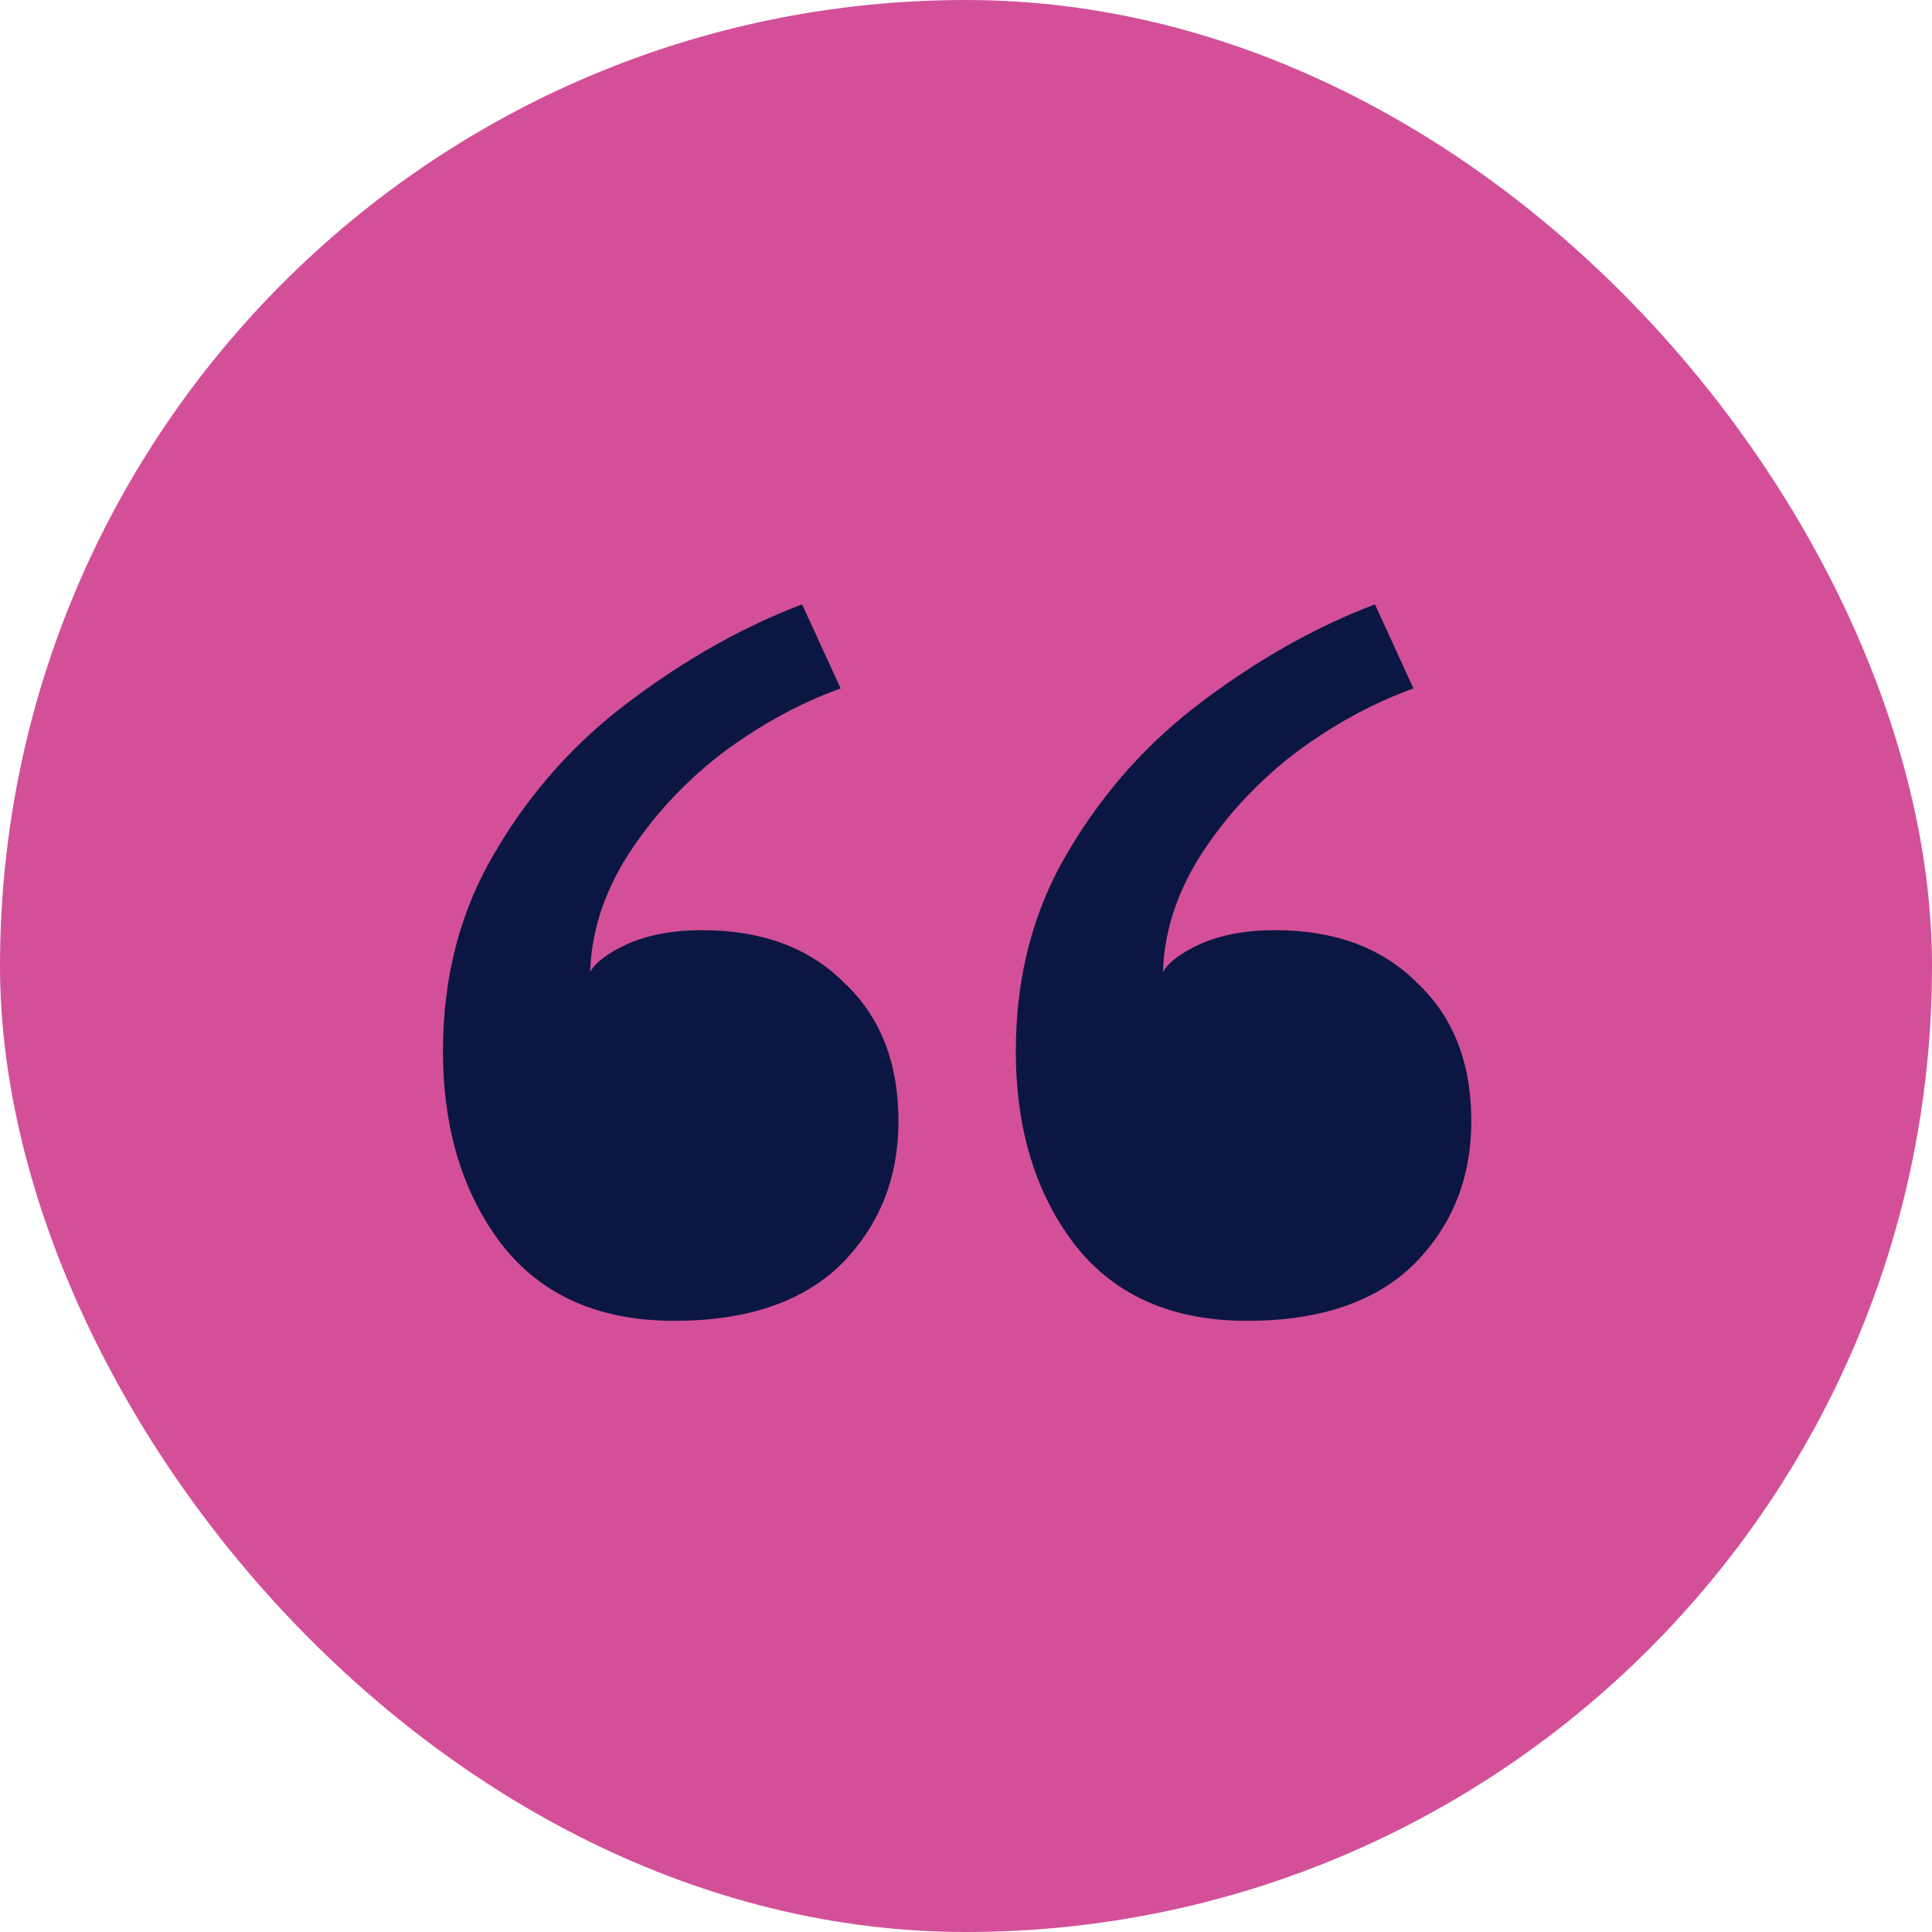 <svg xmlns="http://www.w3.org/2000/svg" width="77" height="77" viewBox="0 0 77 77" fill="none"><rect width="77" height="77" rx="38.5" fill="#D35098"></rect><path d="M27.988 37.072C30.362 37.072 32.247 37.77 33.644 39.166C35.087 40.516 35.808 42.355 35.808 44.682C35.808 46.963 35.04 48.871 33.504 50.407C31.968 51.897 29.757 52.642 26.871 52.642C23.892 52.642 21.612 51.641 20.029 49.639C18.447 47.591 17.655 45.008 17.655 41.889C17.655 38.91 18.354 36.258 19.75 33.93C21.146 31.556 22.938 29.555 25.126 27.926C27.36 26.25 29.641 24.97 31.968 24.086L33.504 27.437C31.828 28.042 30.223 28.927 28.686 30.09C27.197 31.254 25.964 32.604 24.986 34.14C24.055 35.629 23.567 37.165 23.52 38.748C23.706 38.375 24.195 38.003 24.986 37.63C25.824 37.258 26.825 37.072 27.988 37.072ZM50.819 37.072C53.193 37.072 55.078 37.77 56.474 39.166C57.917 40.516 58.639 42.355 58.639 44.682C58.639 46.963 57.87 48.871 56.334 50.407C54.798 51.897 52.588 52.642 49.702 52.642C46.723 52.642 44.442 51.641 42.86 49.639C41.277 47.591 40.486 45.008 40.486 41.889C40.486 38.91 41.184 36.258 42.58 33.93C43.977 31.556 45.769 29.555 47.956 27.926C50.191 26.25 52.471 24.97 54.798 24.086L56.334 27.437C54.659 28.042 53.053 28.927 51.517 30.09C50.028 31.254 48.794 32.604 47.817 34.14C46.886 35.629 46.397 37.165 46.35 38.748C46.537 38.375 47.026 38.003 47.817 37.63C48.654 37.258 49.655 37.072 50.819 37.072Z" fill="#0B1742"></path></svg>